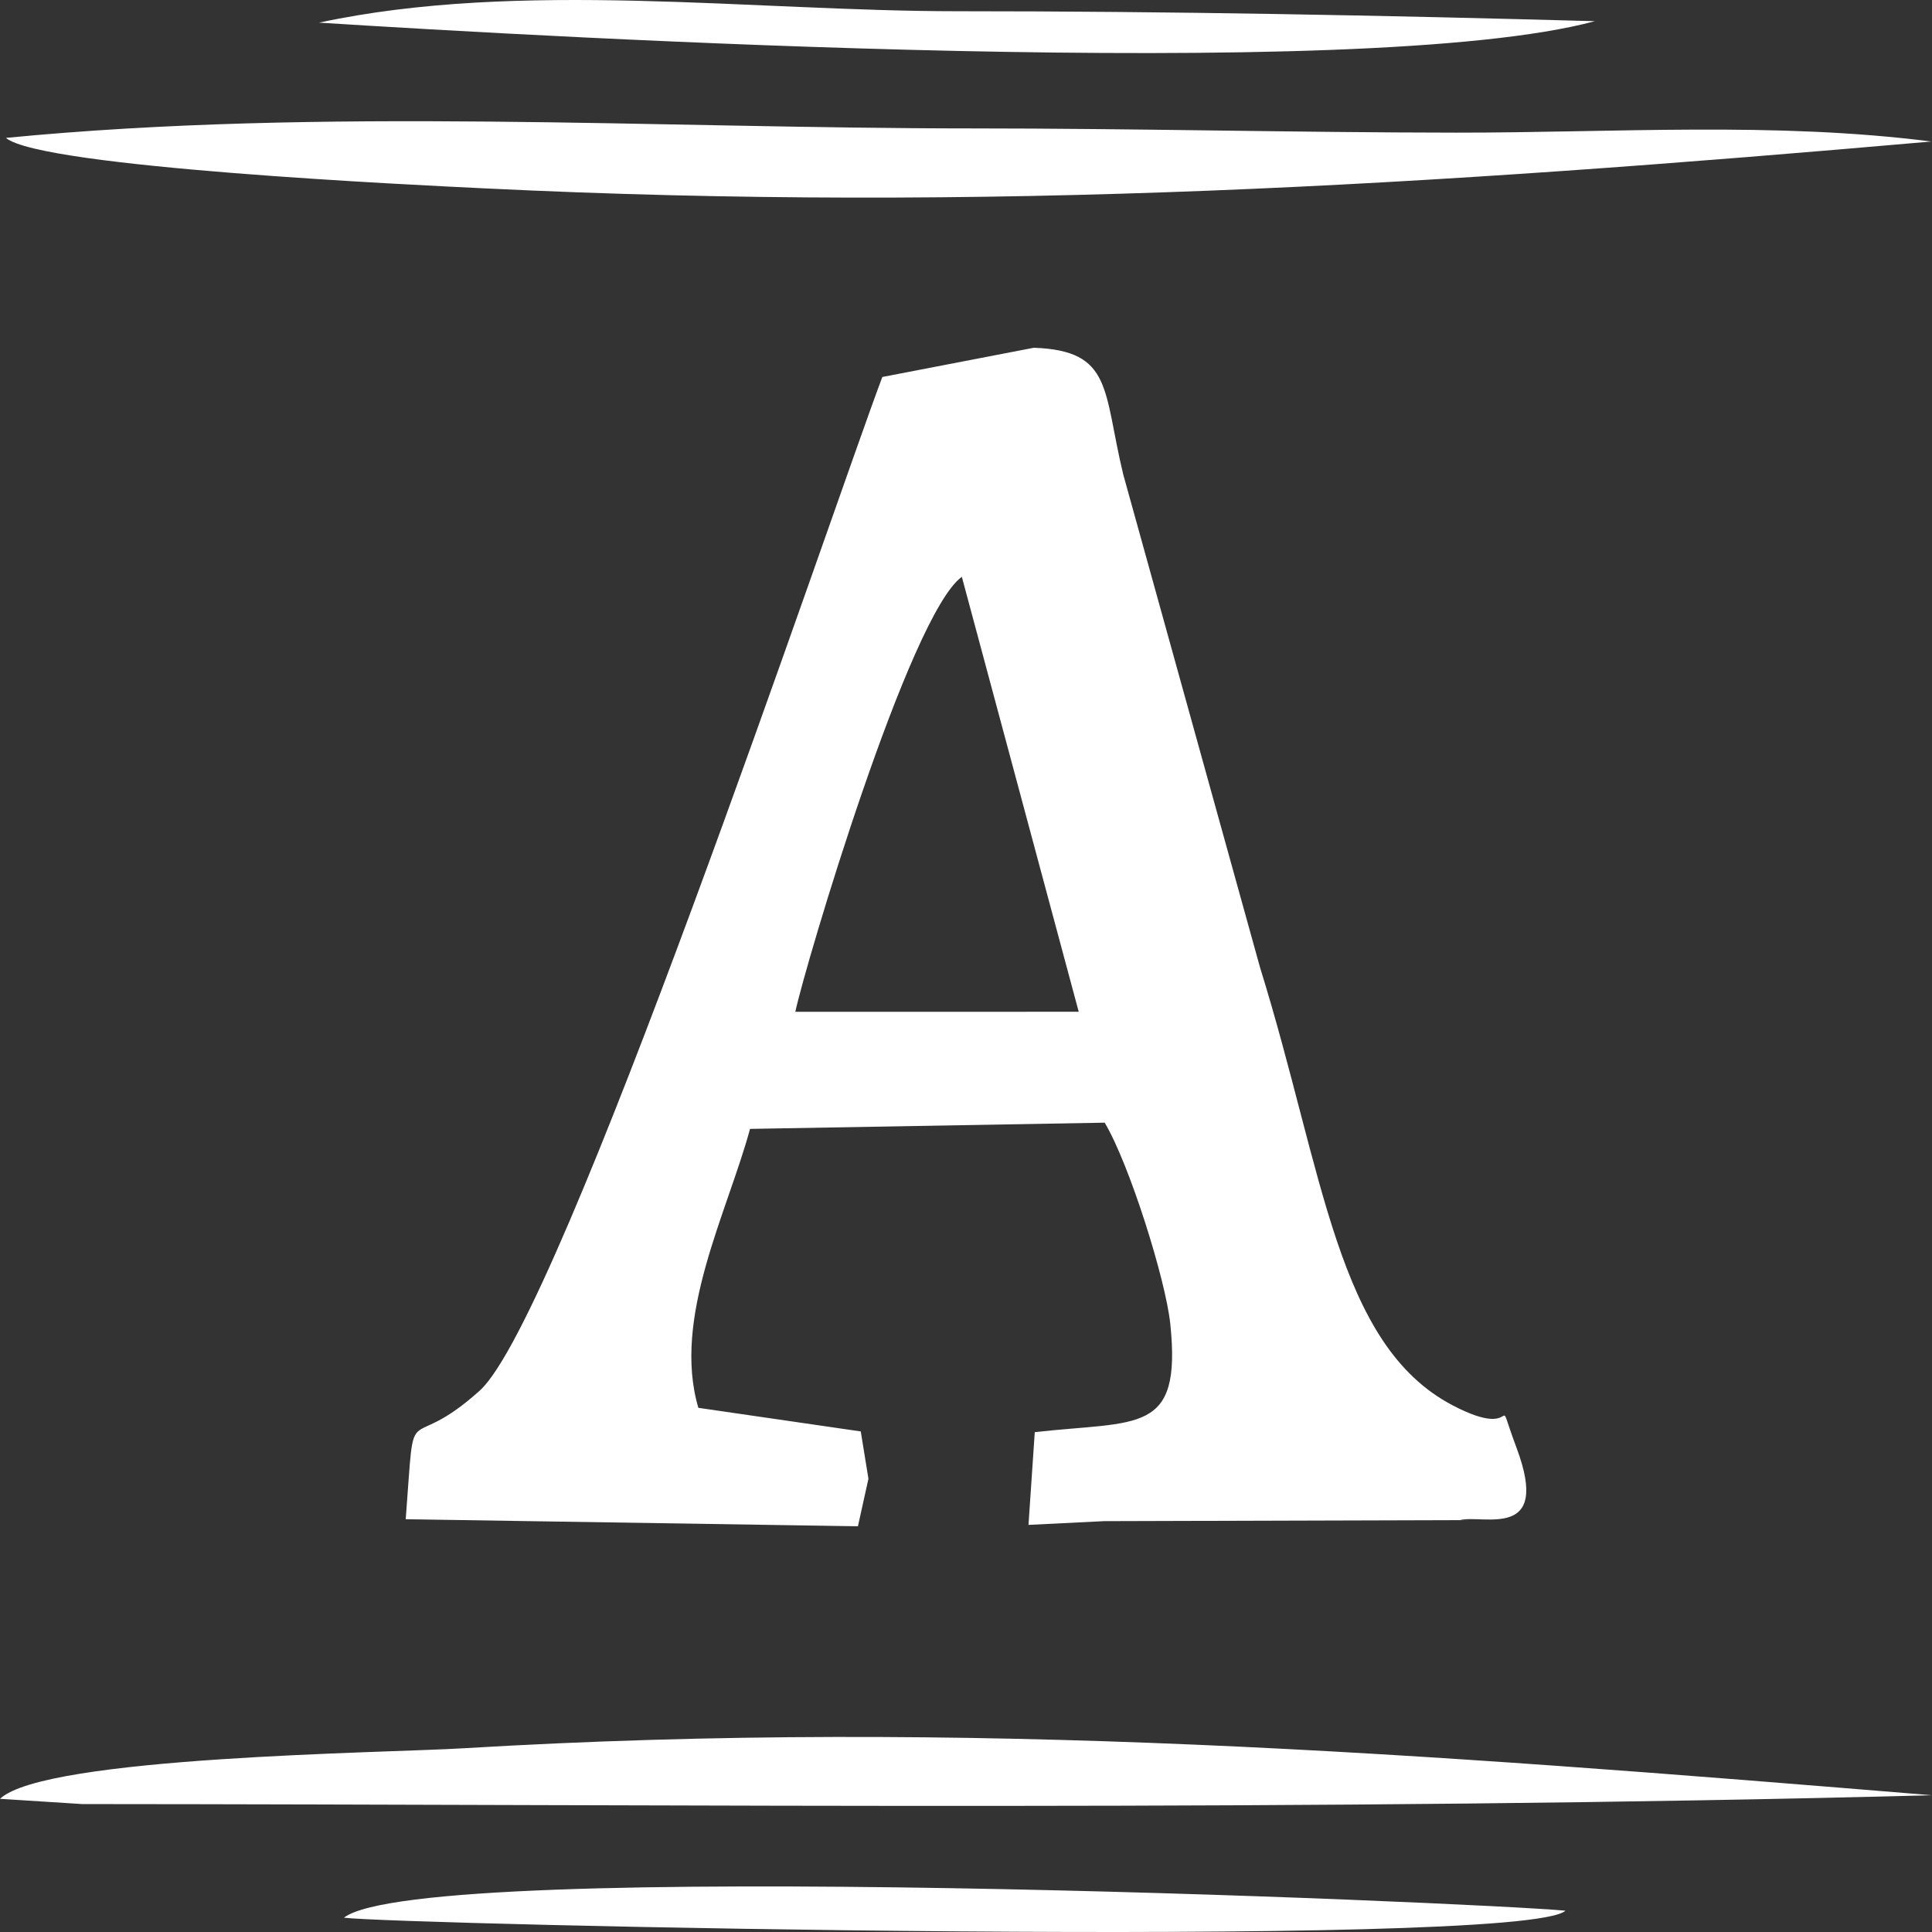 <?xml version="1.0" encoding="UTF-8"?> <svg xmlns="http://www.w3.org/2000/svg" width="32" height="32" viewBox="0 0 32 32" fill="none"><rect x="0" y="0" width="32" height="32" fill="#333333" stroke="none"/><path fill-rule="evenodd" clip-rule="evenodd" d="M0.098 2.284C0.676 2.775 6.932 3.067 8.028 3.12C16.364 3.526 23.637 3.076 31.988 2.344C29.397 2.012 26.725 2.199 24.12 2.197C21.451 2.195 18.787 2.127 16.119 2.127C10.84 2.127 5.352 1.773 0.098 2.284Z" fill="white"></path><path fill-rule="evenodd" clip-rule="evenodd" d="M7.673 28.957C6.41 29.035 0.744 29.089 0 29.794L1.36 29.881C11.597 29.887 21.752 30.004 32 29.735C23.565 29.041 16.036 28.456 7.673 28.957Z" fill="white"></path><path fill-rule="evenodd" clip-rule="evenodd" d="M5.284 0.375C9.149 0.619 22.561 1.389 26.416 0.351C22.892 0.254 19.38 0.186 15.852 0.186C12.464 0.186 8.61 -0.339 5.284 0.375Z" fill="white"></path><path fill-rule="evenodd" clip-rule="evenodd" d="M25.929 31.647C24.399 31.506 7.008 30.754 5.696 31.763C6.577 31.877 25.225 32.293 25.929 31.647Z" fill="white"></path><path fill-rule="evenodd" clip-rule="evenodd" d="M13.173 16.759C13.338 15.981 15.064 10.177 15.931 9.554L17.867 16.758L13.173 16.759ZM14.384 24.493L14.257 23.709L11.567 23.318C11.128 21.828 12.046 20.087 12.423 18.698L18.297 18.595C18.707 19.281 19.309 21.201 19.384 21.931C19.574 23.77 18.857 23.527 17.139 23.721L17.035 25.257L18.286 25.195L24.18 25.178C24.557 25.078 25.697 25.53 25.12 23.984C24.715 22.899 25.256 23.904 24.059 23.276C22.14 22.27 21.925 19.421 20.871 16.027L18.604 7.857C18.268 6.467 18.435 5.806 17.123 5.76L14.614 6.244C13.758 8.523 9.296 21.817 7.946 23.033C6.684 24.169 6.887 22.992 6.72 25.163L14.21 25.28L14.384 24.493Z" fill="white"></path></svg> 